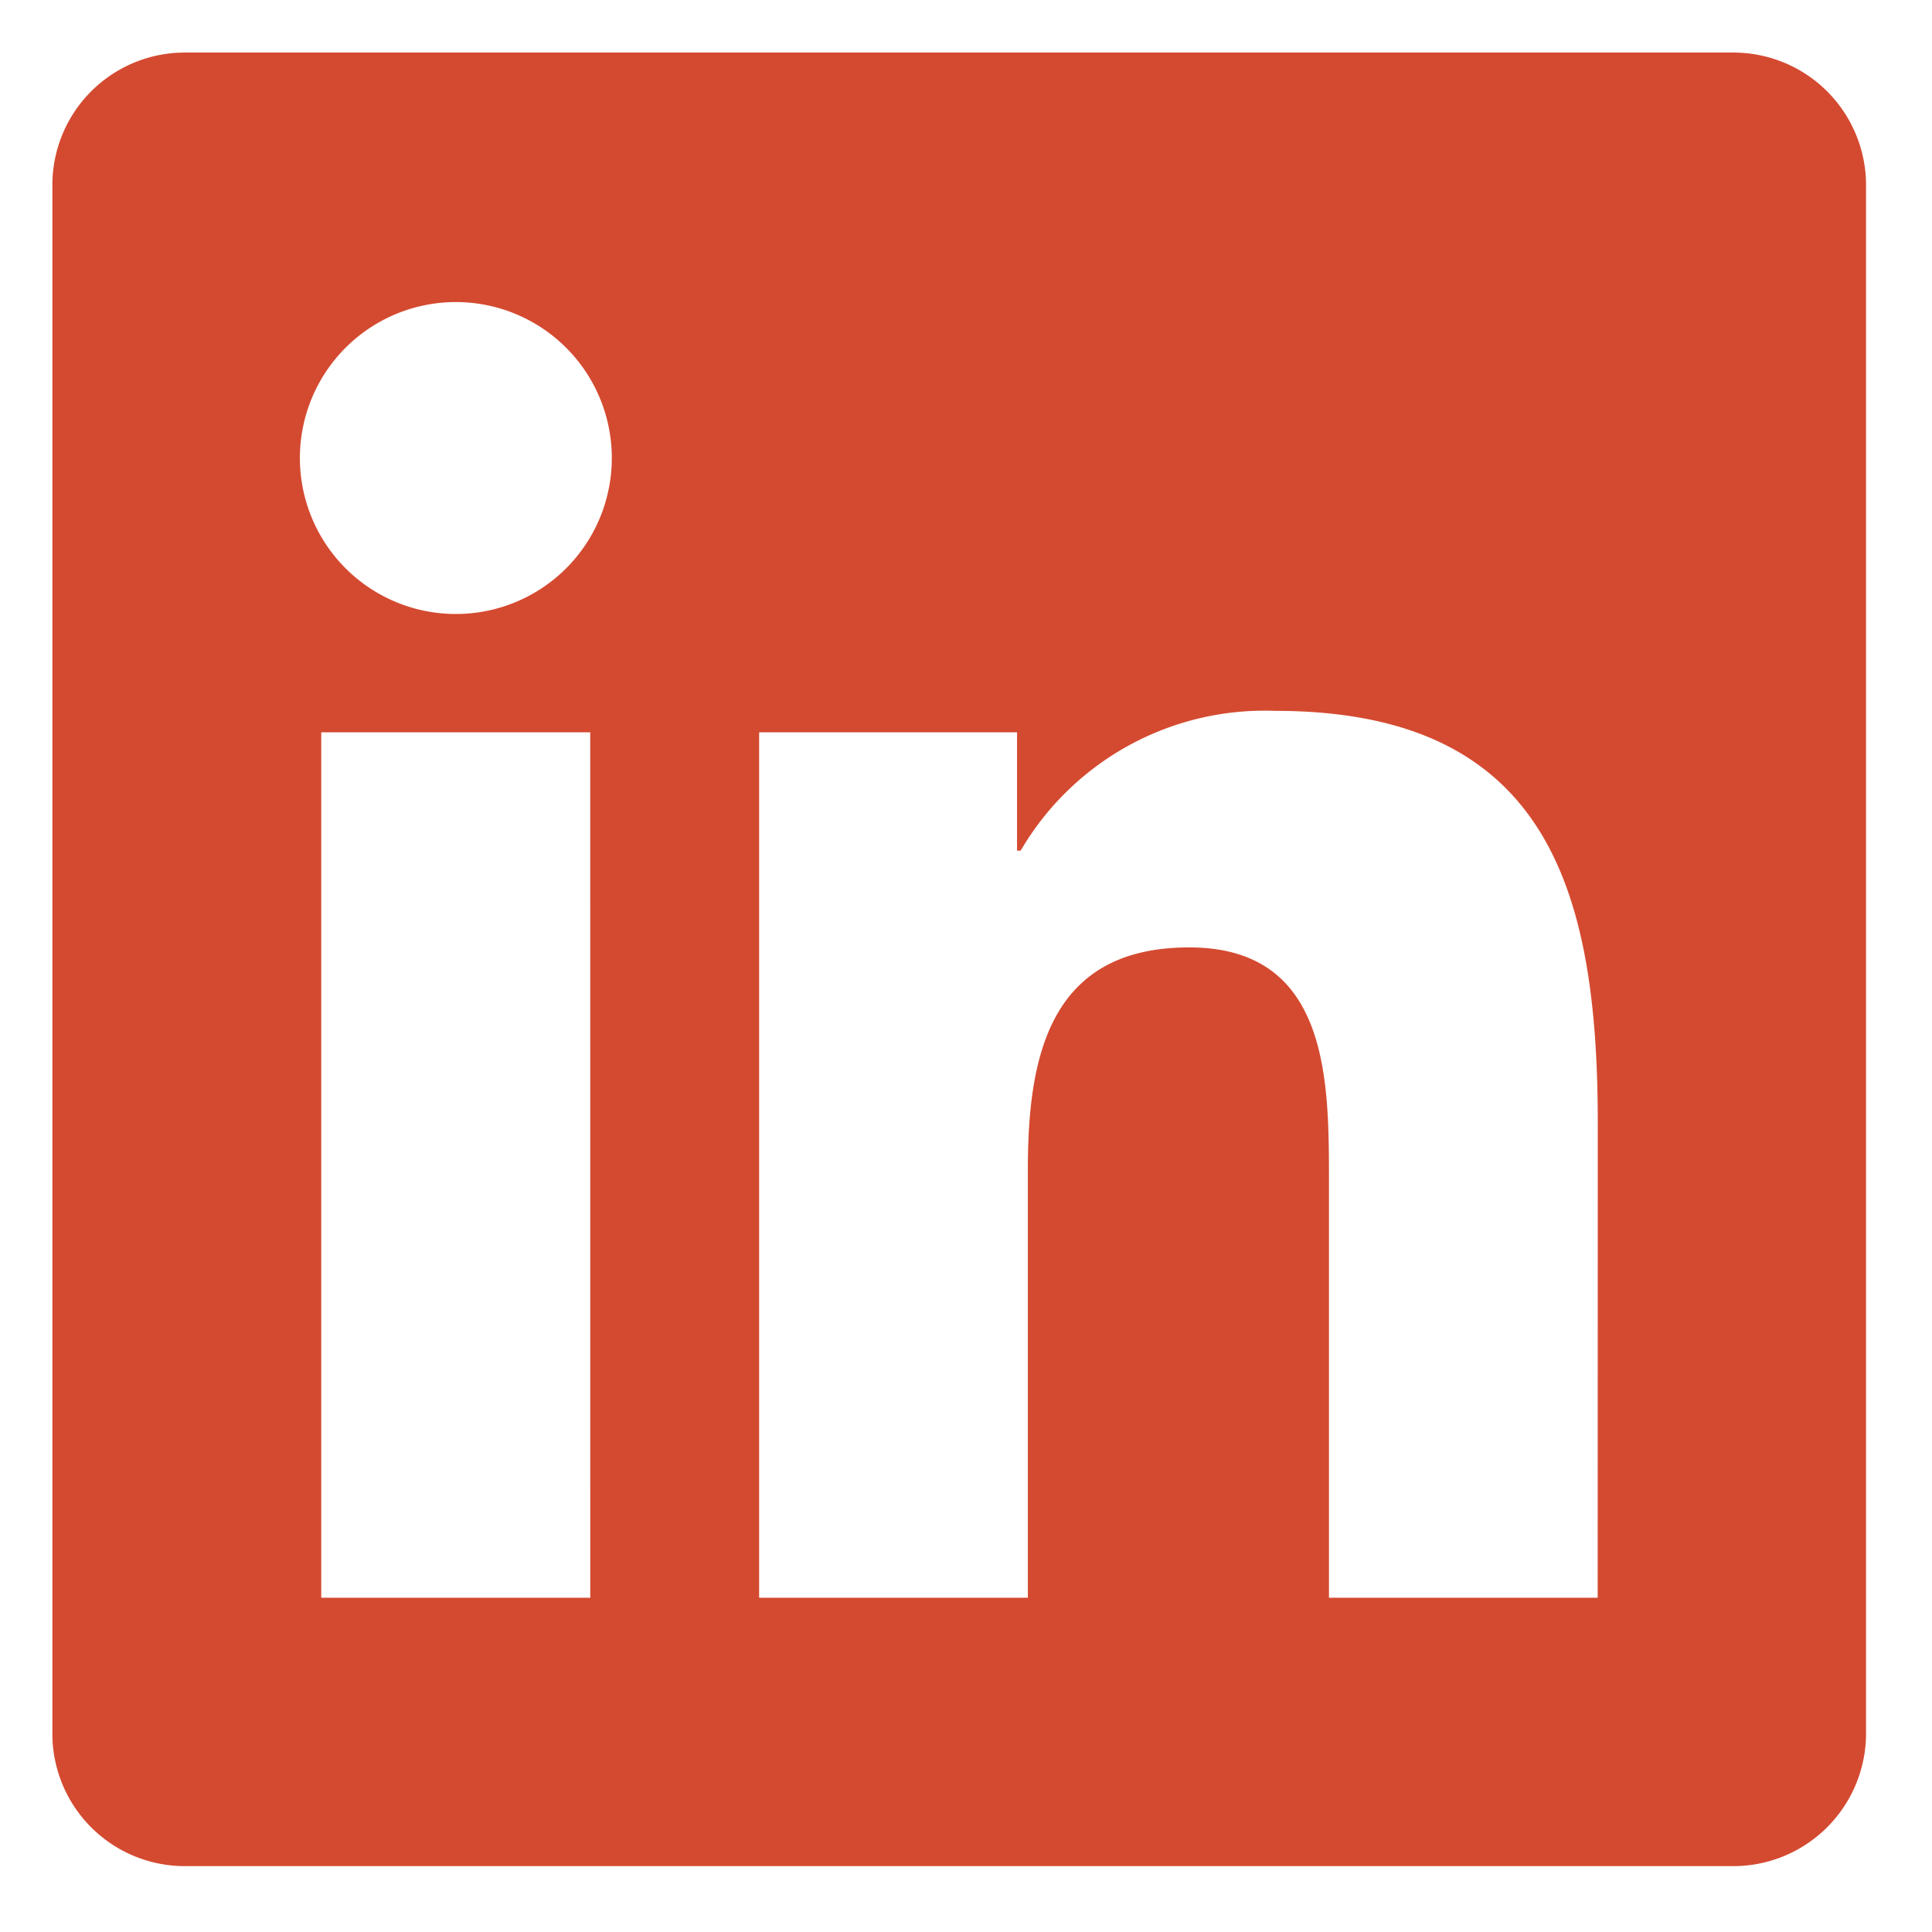 <svg id="Layer_1" data-name="Layer 1" xmlns="http://www.w3.org/2000/svg" viewBox="0 0 427 427"><defs><style>.cls-1{fill:#d44a30;}</style></defs><title>linkedin-logo</title><path id="Path_2520" data-name="Path 2520" class="cls-1" d="M353.11,353.12H293.72v-93c0-22.18-.39-50.73-30.89-50.73-30.93,0-35.66,24.16-35.66,49.11v94.62H167.78V161.85h57V188h.8a62.48,62.48,0,0,1,56.25-30.89c60.2,0,71.3,39.59,71.3,91.1ZM100.76,135.7a34.47,34.47,0,1,1,34.46-34.47,34.46,34.46,0,0,1-34.46,34.47h0m29.7,217.42H71V161.85h59.45ZM382.72,11.62H41.16A29.26,29.26,0,0,0,11.58,40.51v343a29.27,29.27,0,0,0,29.58,28.93H382.72a29.34,29.34,0,0,0,29.7-28.93v-343a29.32,29.32,0,0,0-29.7-28.89"/></svg>